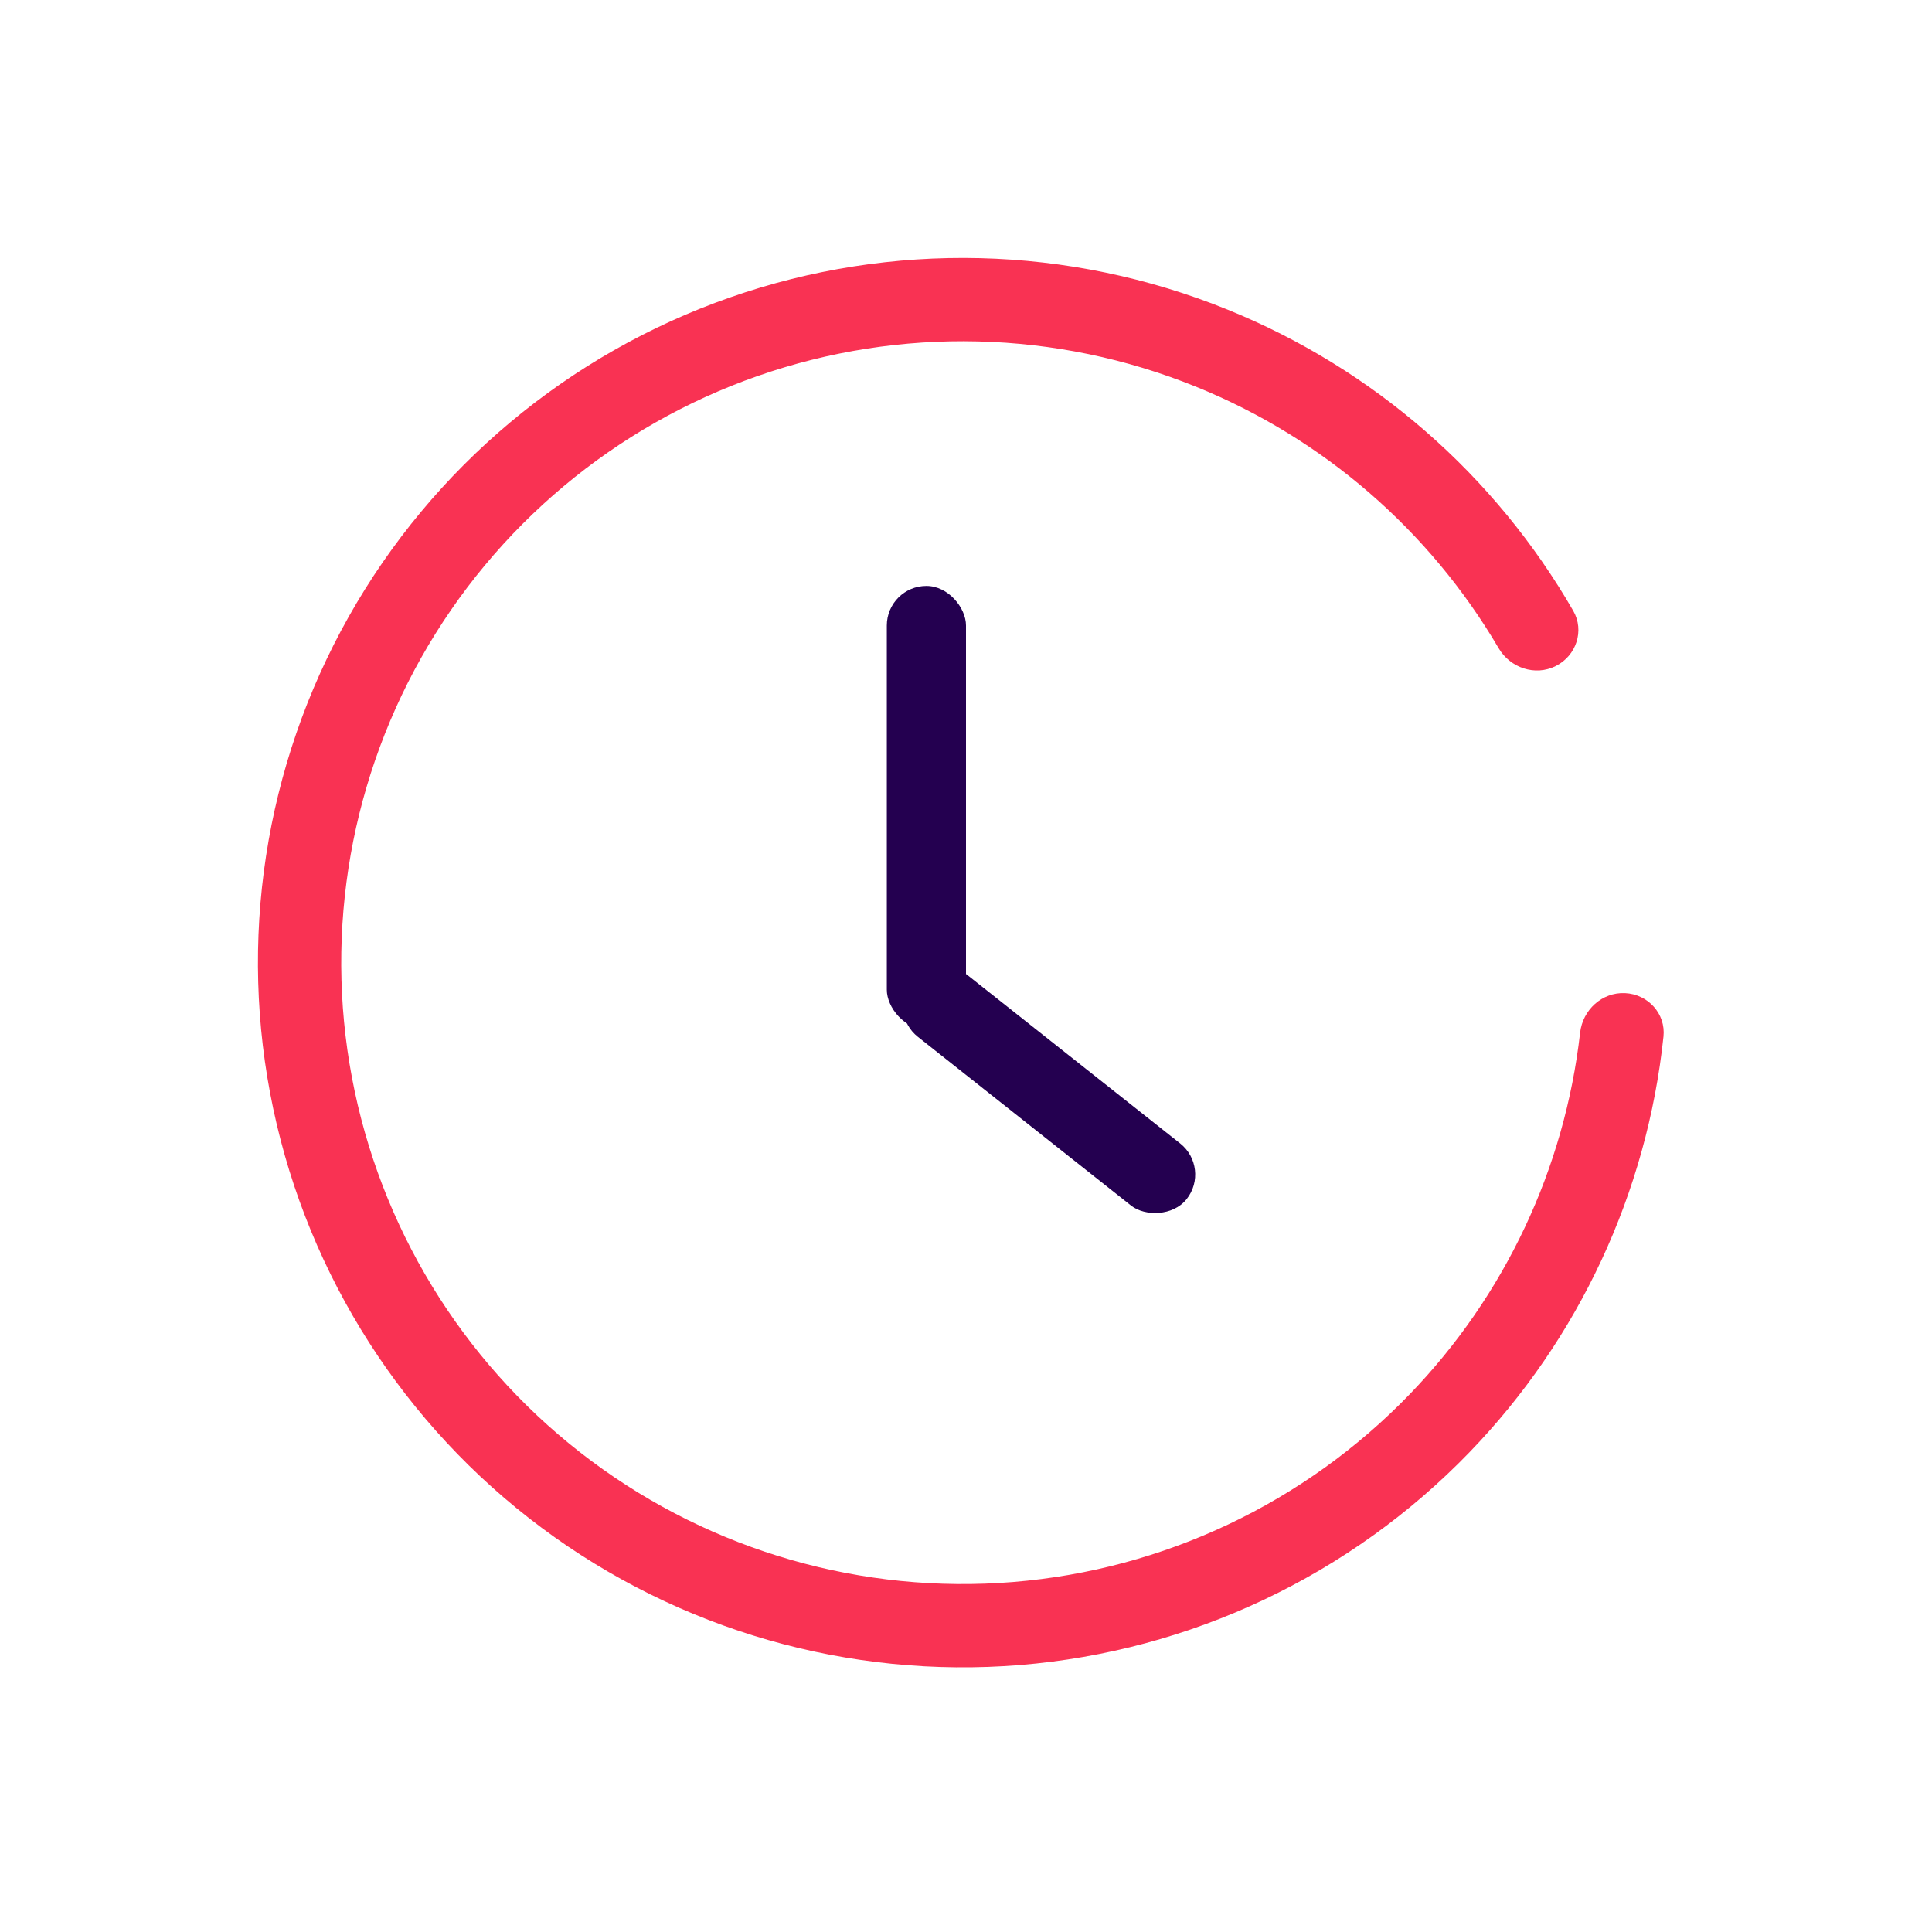 <?xml version="1.0" encoding="UTF-8"?> <svg xmlns="http://www.w3.org/2000/svg" width="122" height="122" viewBox="0 0 122 122" fill="none"> <path d="M98.237 42.061C99.536 41.411 100.069 39.827 99.344 38.568C94.404 29.996 86.731 23.29 77.517 19.552C67.488 15.484 56.32 15.209 46.104 18.781C35.888 22.352 27.323 29.524 22.013 38.955C16.703 48.385 15.011 59.427 17.255 70.015C19.499 80.602 25.525 90.009 34.204 96.475C42.883 102.94 53.621 106.021 64.408 105.141C75.195 104.26 85.291 99.479 92.807 91.692C99.712 84.537 104.005 75.296 105.043 65.457C105.195 64.012 104.065 62.78 102.614 62.713V62.713C101.163 62.647 99.941 63.77 99.778 65.214C98.806 73.774 95.039 81.805 89.022 88.039C82.394 94.906 73.492 99.122 63.98 99.898C54.468 100.674 45 97.957 37.346 92.256C29.693 86.555 24.38 78.26 22.401 68.924C20.422 59.588 21.914 49.851 26.596 41.535C31.279 33.22 38.831 26.895 47.84 23.746C56.849 20.597 66.696 20.839 75.54 24.427C83.568 27.684 90.269 33.496 94.63 40.926C95.365 42.179 96.937 42.711 98.237 42.061V42.061Z" fill="#F93253"></path> <rect x="56" y="37" width="5" height="28" rx="2.5" fill="#240050"></rect> <rect x="76.485" y="73.758" width="5" height="22.168" rx="2.5" transform="rotate(128.363 76.485 73.758)" fill="#240050"></rect> </svg> 